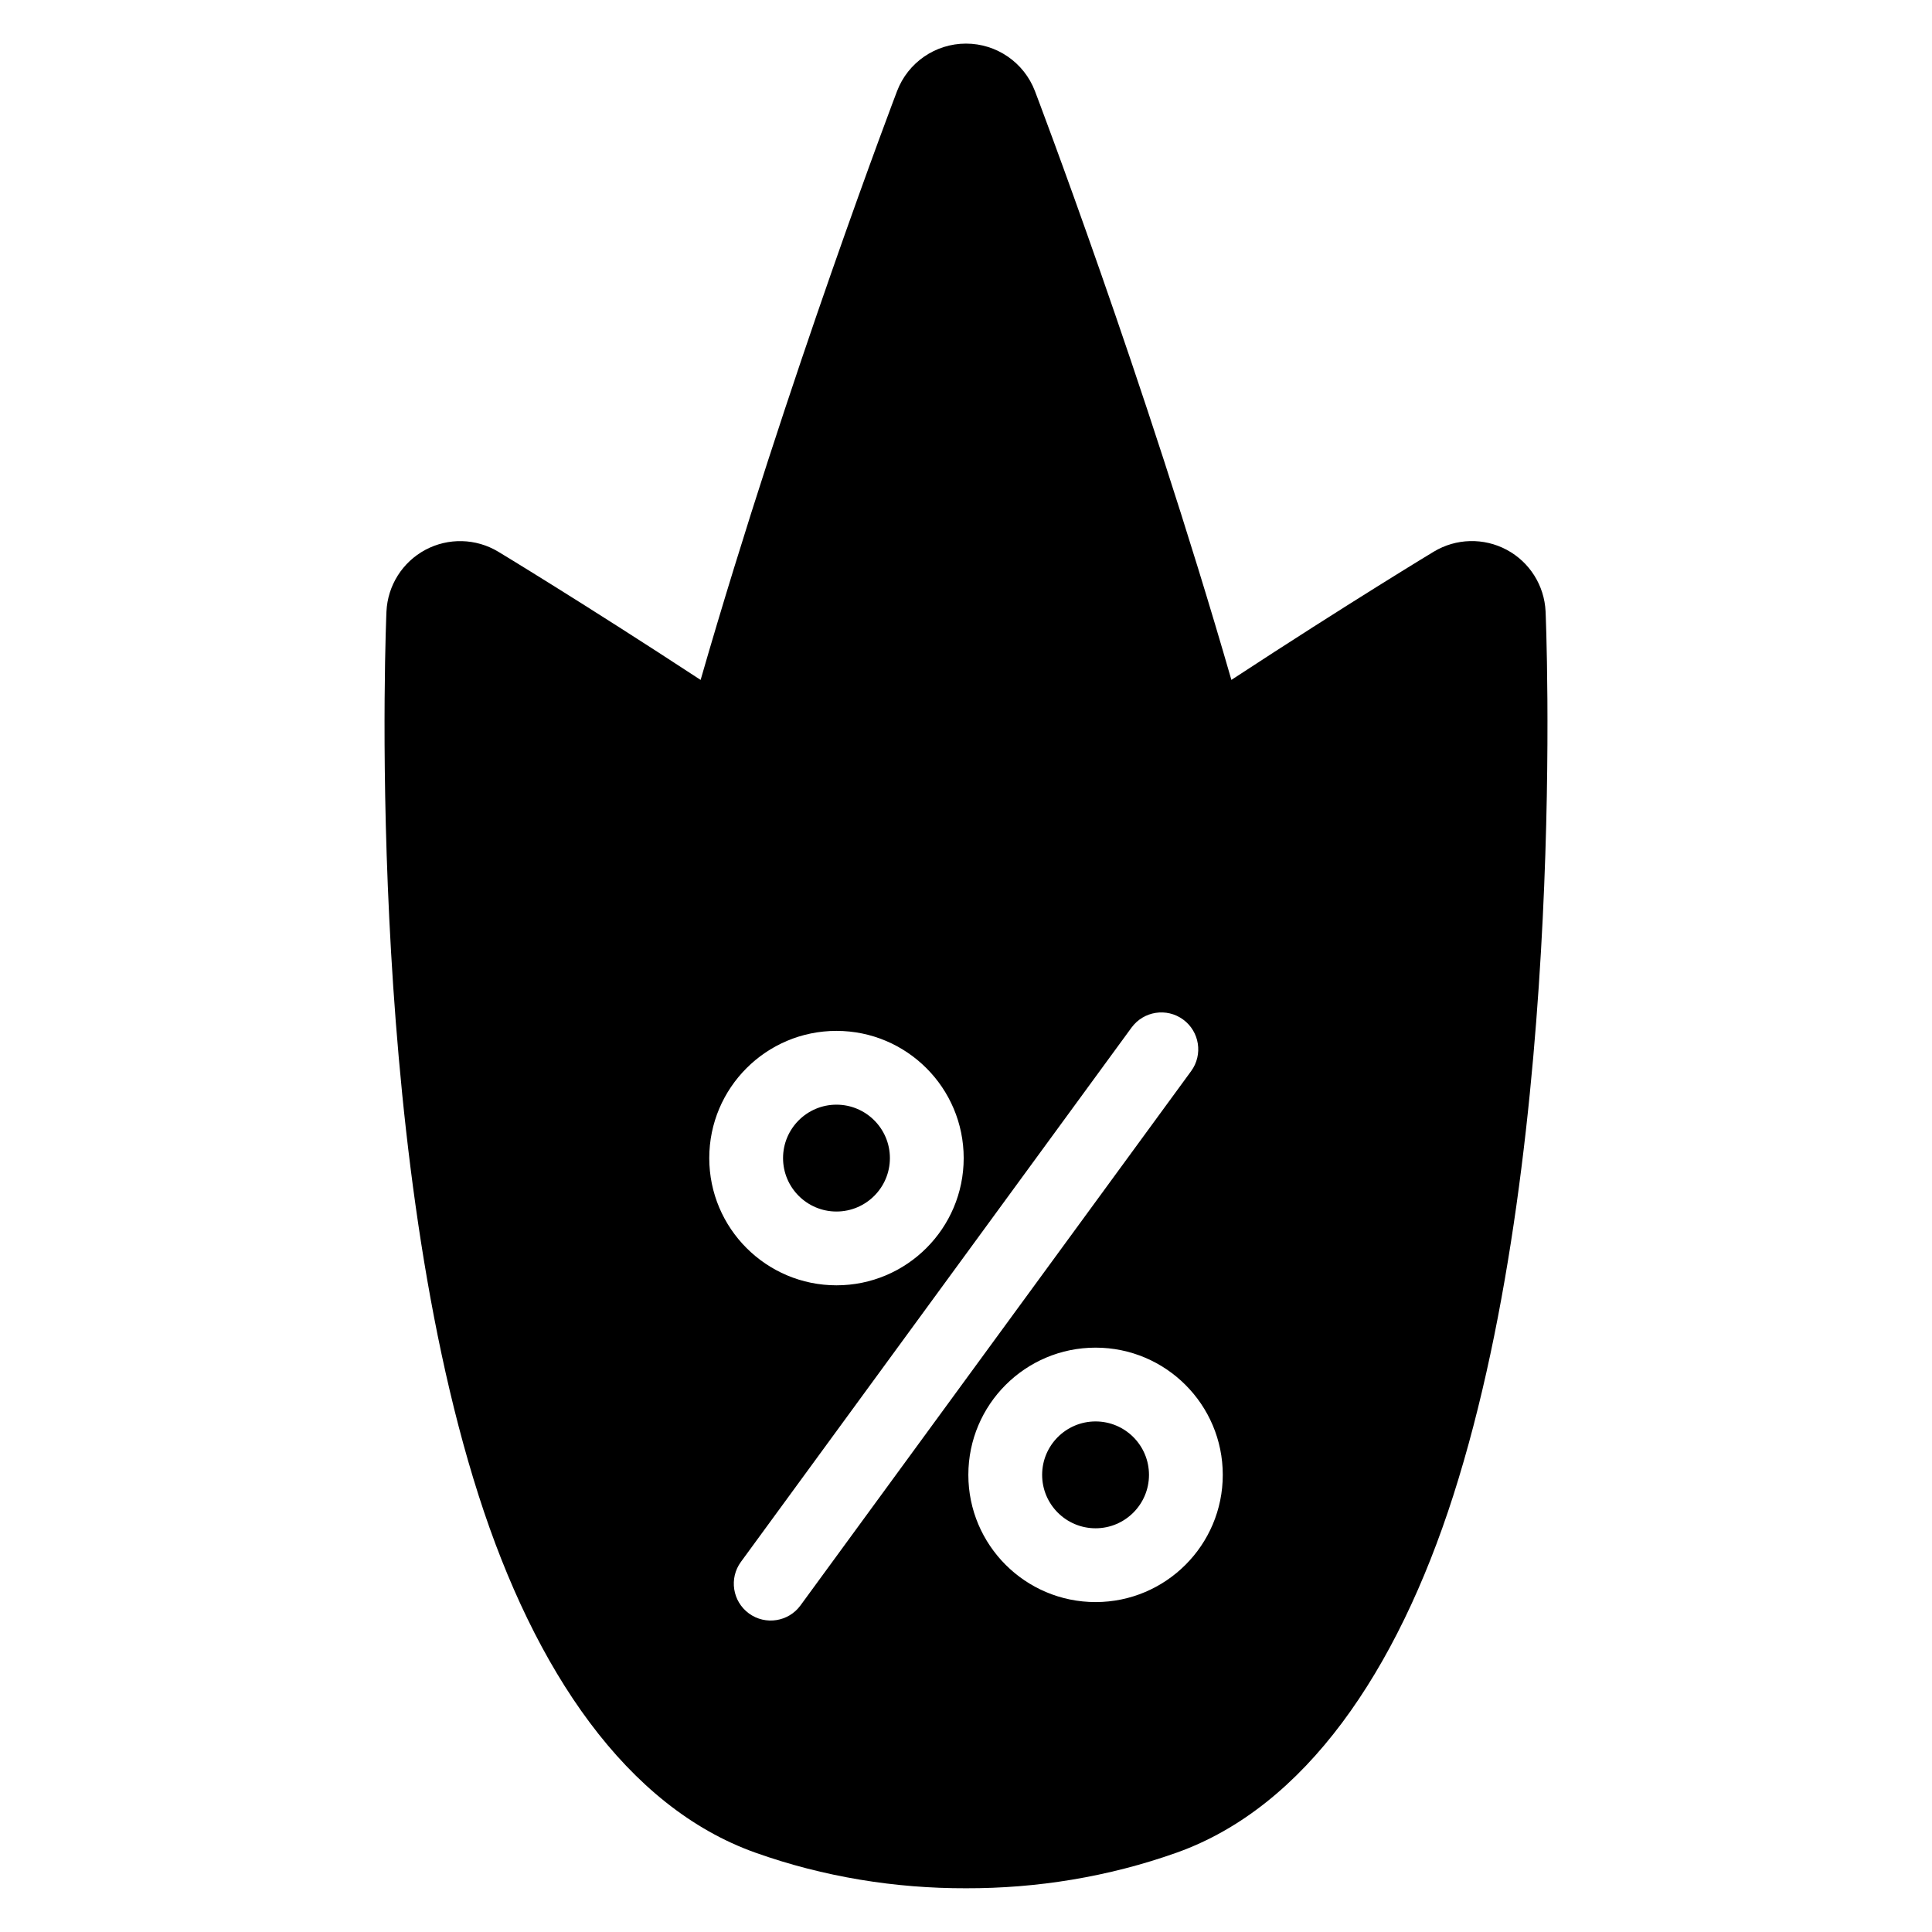 <?xml version="1.0" encoding="UTF-8"?>
<!-- Uploaded to: SVG Repo, www.svgrepo.com, Generator: SVG Repo Mixer Tools -->
<svg fill="#000000" width="800px" height="800px" version="1.1" viewBox="144 144 512 512" xmlns="http://www.w3.org/2000/svg">
 <path d="m329.68 324.19c-31.316-20.512-53.629-33.977-53.629-33.977-5.902-3.562-13.242-3.75-19.324-0.504-6.074 3.254-9.996 9.461-10.312 16.352 0 0-6.164 138.78 24.441 234.3 14.875 46.414 39.211 82.477 73.352 94.621 18.098 6.441 37.098 9.477 55.793 9.426 18.699 0.051 37.699-2.988 55.797-9.426 34.121-12.141 58.457-48.195 73.328-94.613 30.609-95.527 24.469-234.32 24.469-234.32-0.312-6.883-4.231-13.098-10.312-16.352-6.082-3.246-13.422-3.059-19.324 0.504 0 0-22.312 13.465-53.629 33.977-23.09-80.098-52.059-156.04-52.059-156.04-2.894-7.578-10.16-12.582-18.273-12.582-8.105 0-15.375 5.004-18.266 12.582 0 0-28.965 75.941-52.059 156.04zm114.2 92.113-103.53 141.61c-3.188 4.356-2.234 10.477 2.121 13.664 4.356 3.184 10.48 2.231 13.664-2.125l103.53-141.6c3.188-4.356 2.234-10.48-2.121-13.664-4.356-3.188-10.48-2.234-13.664 2.121zm-9.543 84.836c-18.609 0-33.715 15.105-33.715 33.715 0 18.605 15.105 33.711 33.715 33.711 18.605 0 33.711-15.105 33.711-33.711 0-18.609-15.105-33.715-33.711-33.715zm0 19.555c7.812 0 14.156 6.344 14.156 14.16 0 7.812-6.344 14.156-14.156 14.156-7.816 0-14.16-6.344-14.16-14.156 0-7.816 6.344-14.16 14.16-14.16zm-68.664-103.5c-18.605 0-33.711 15.105-33.711 33.715 0 18.605 15.105 33.711 33.711 33.711 18.609 0 33.715-15.105 33.715-33.711 0-18.609-15.105-33.715-33.715-33.715zm0 19.555c7.816 0 14.16 6.344 14.16 14.16 0 7.812-6.344 14.156-14.16 14.156-7.812 0-14.156-6.344-14.156-14.156 0-7.816 6.344-14.16 14.156-14.16z" fill-rule="evenodd"/>
</svg>